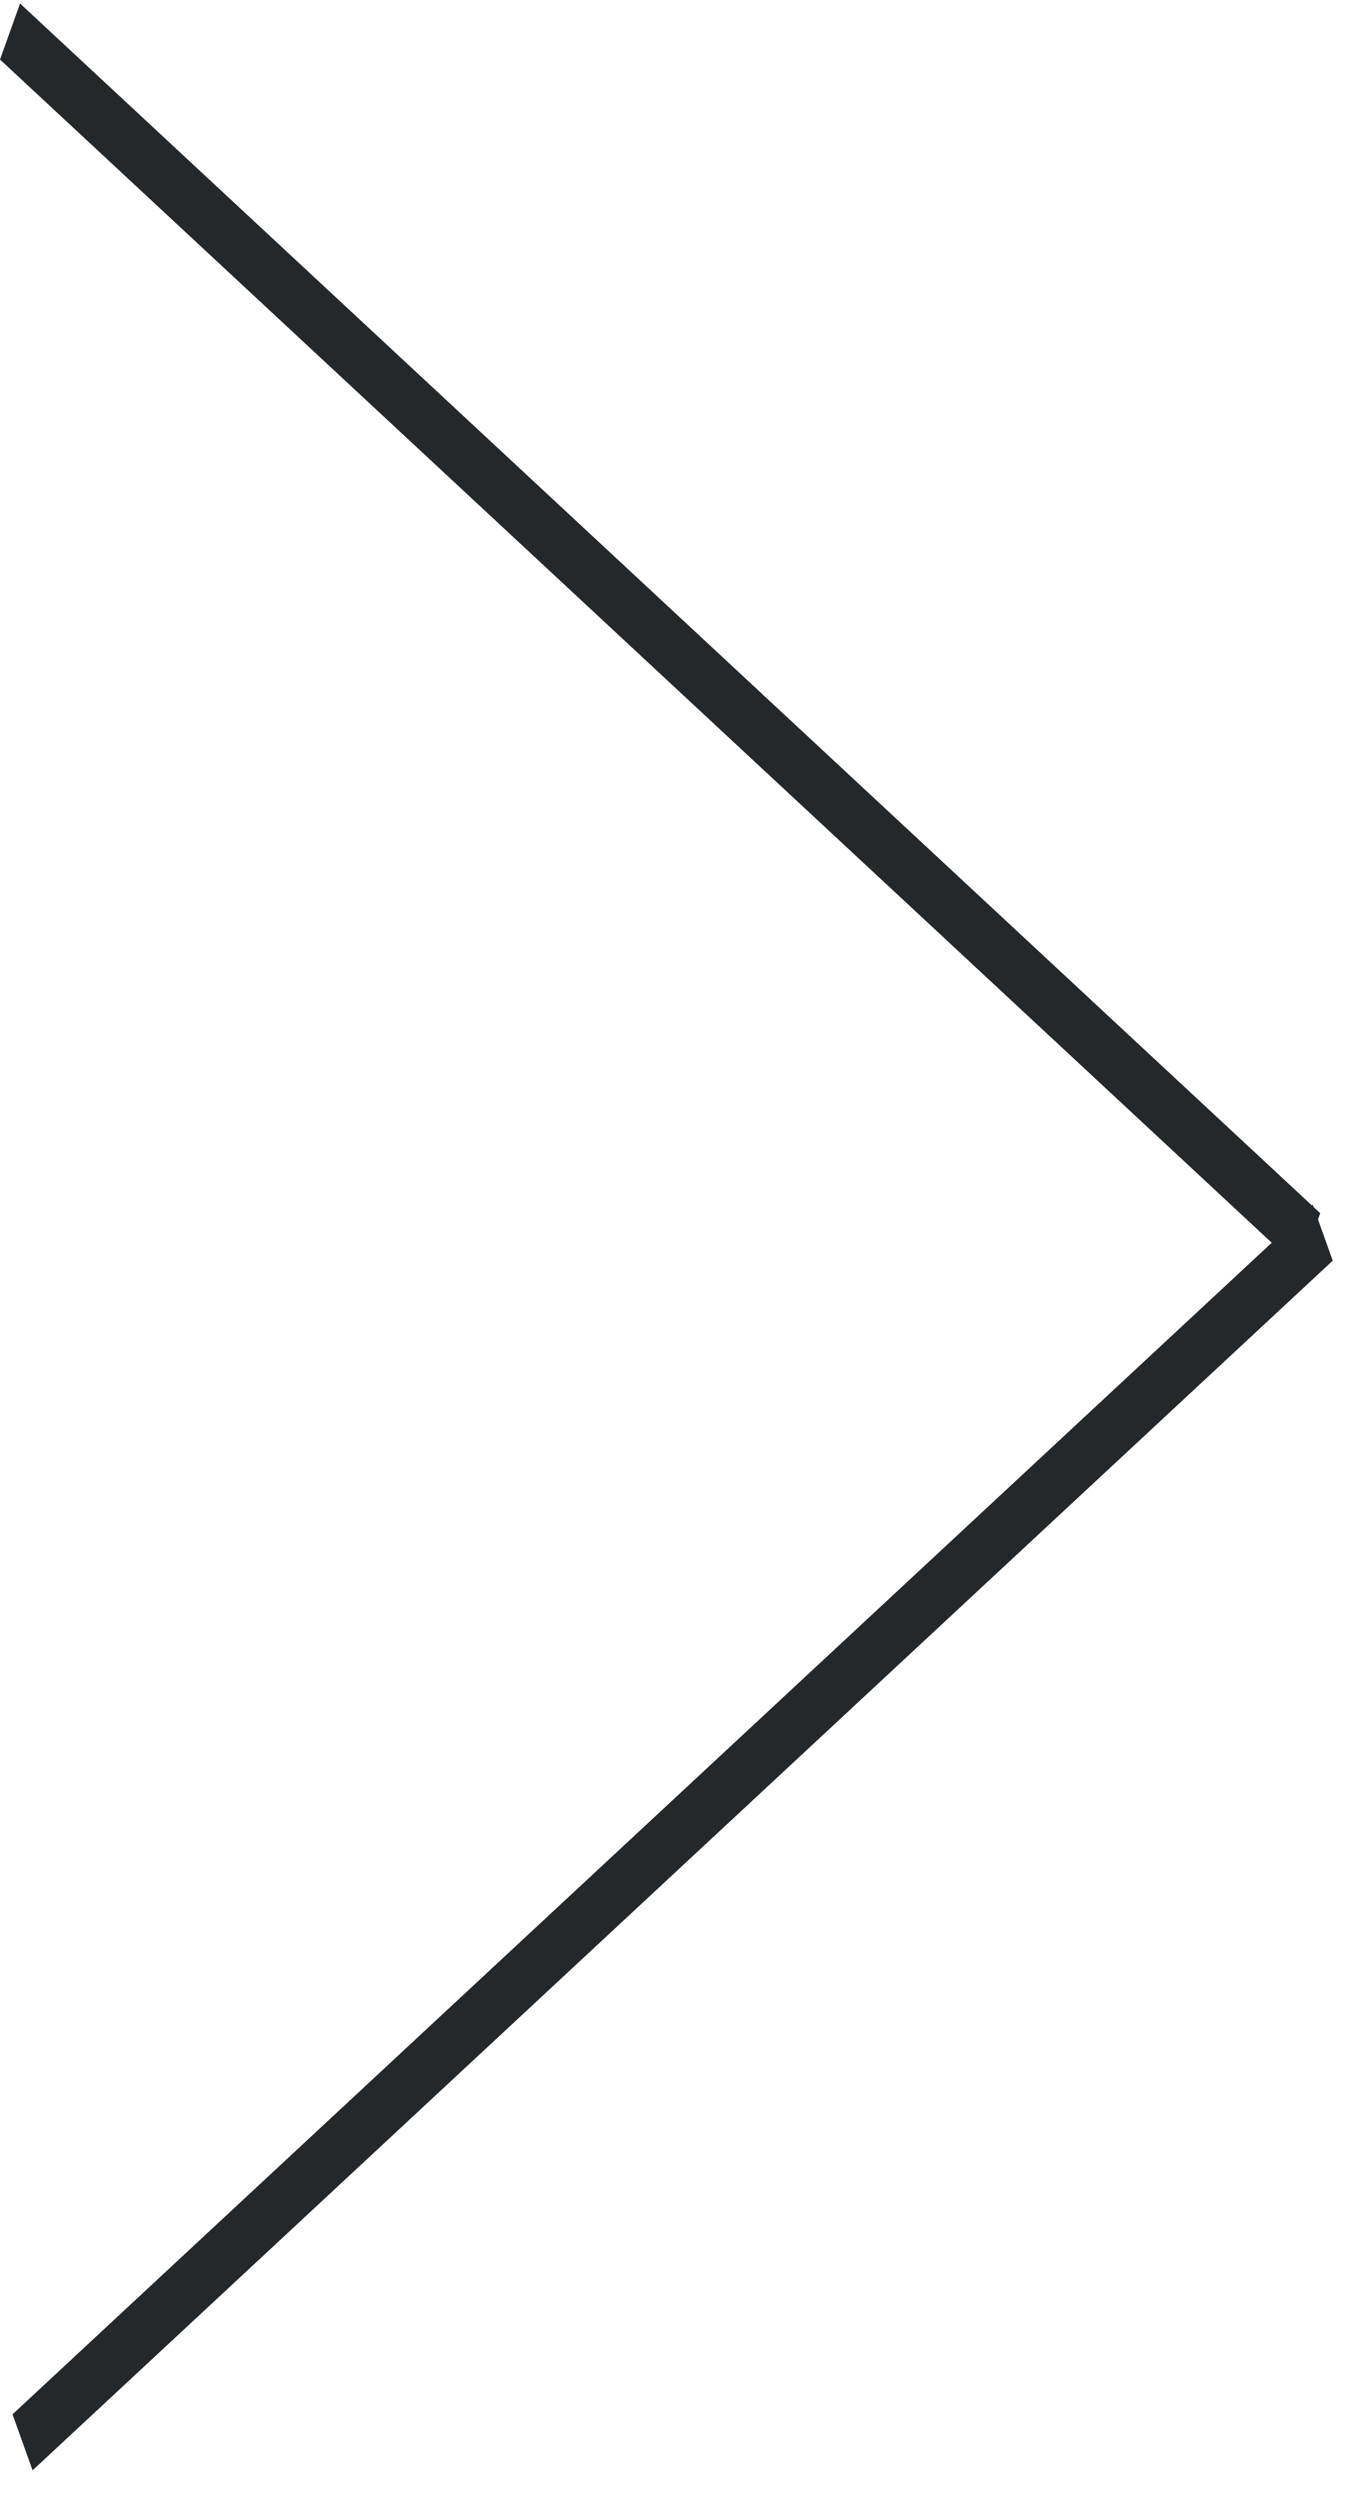 <svg width="23" height="42" viewBox="0 0 23 42" fill="none" xmlns="http://www.w3.org/2000/svg">
<line y1="-0.5" x2="29.841" y2="-0.5" transform="matrix(0.732 0.681 -0.337 0.941 0 1)" stroke="#25282A"/>
<line y1="-0.5" x2="29.841" y2="-0.5" transform="matrix(-0.732 0.681 0.337 0.941 22.391 21.178)" stroke="#25282A"/>
</svg>
